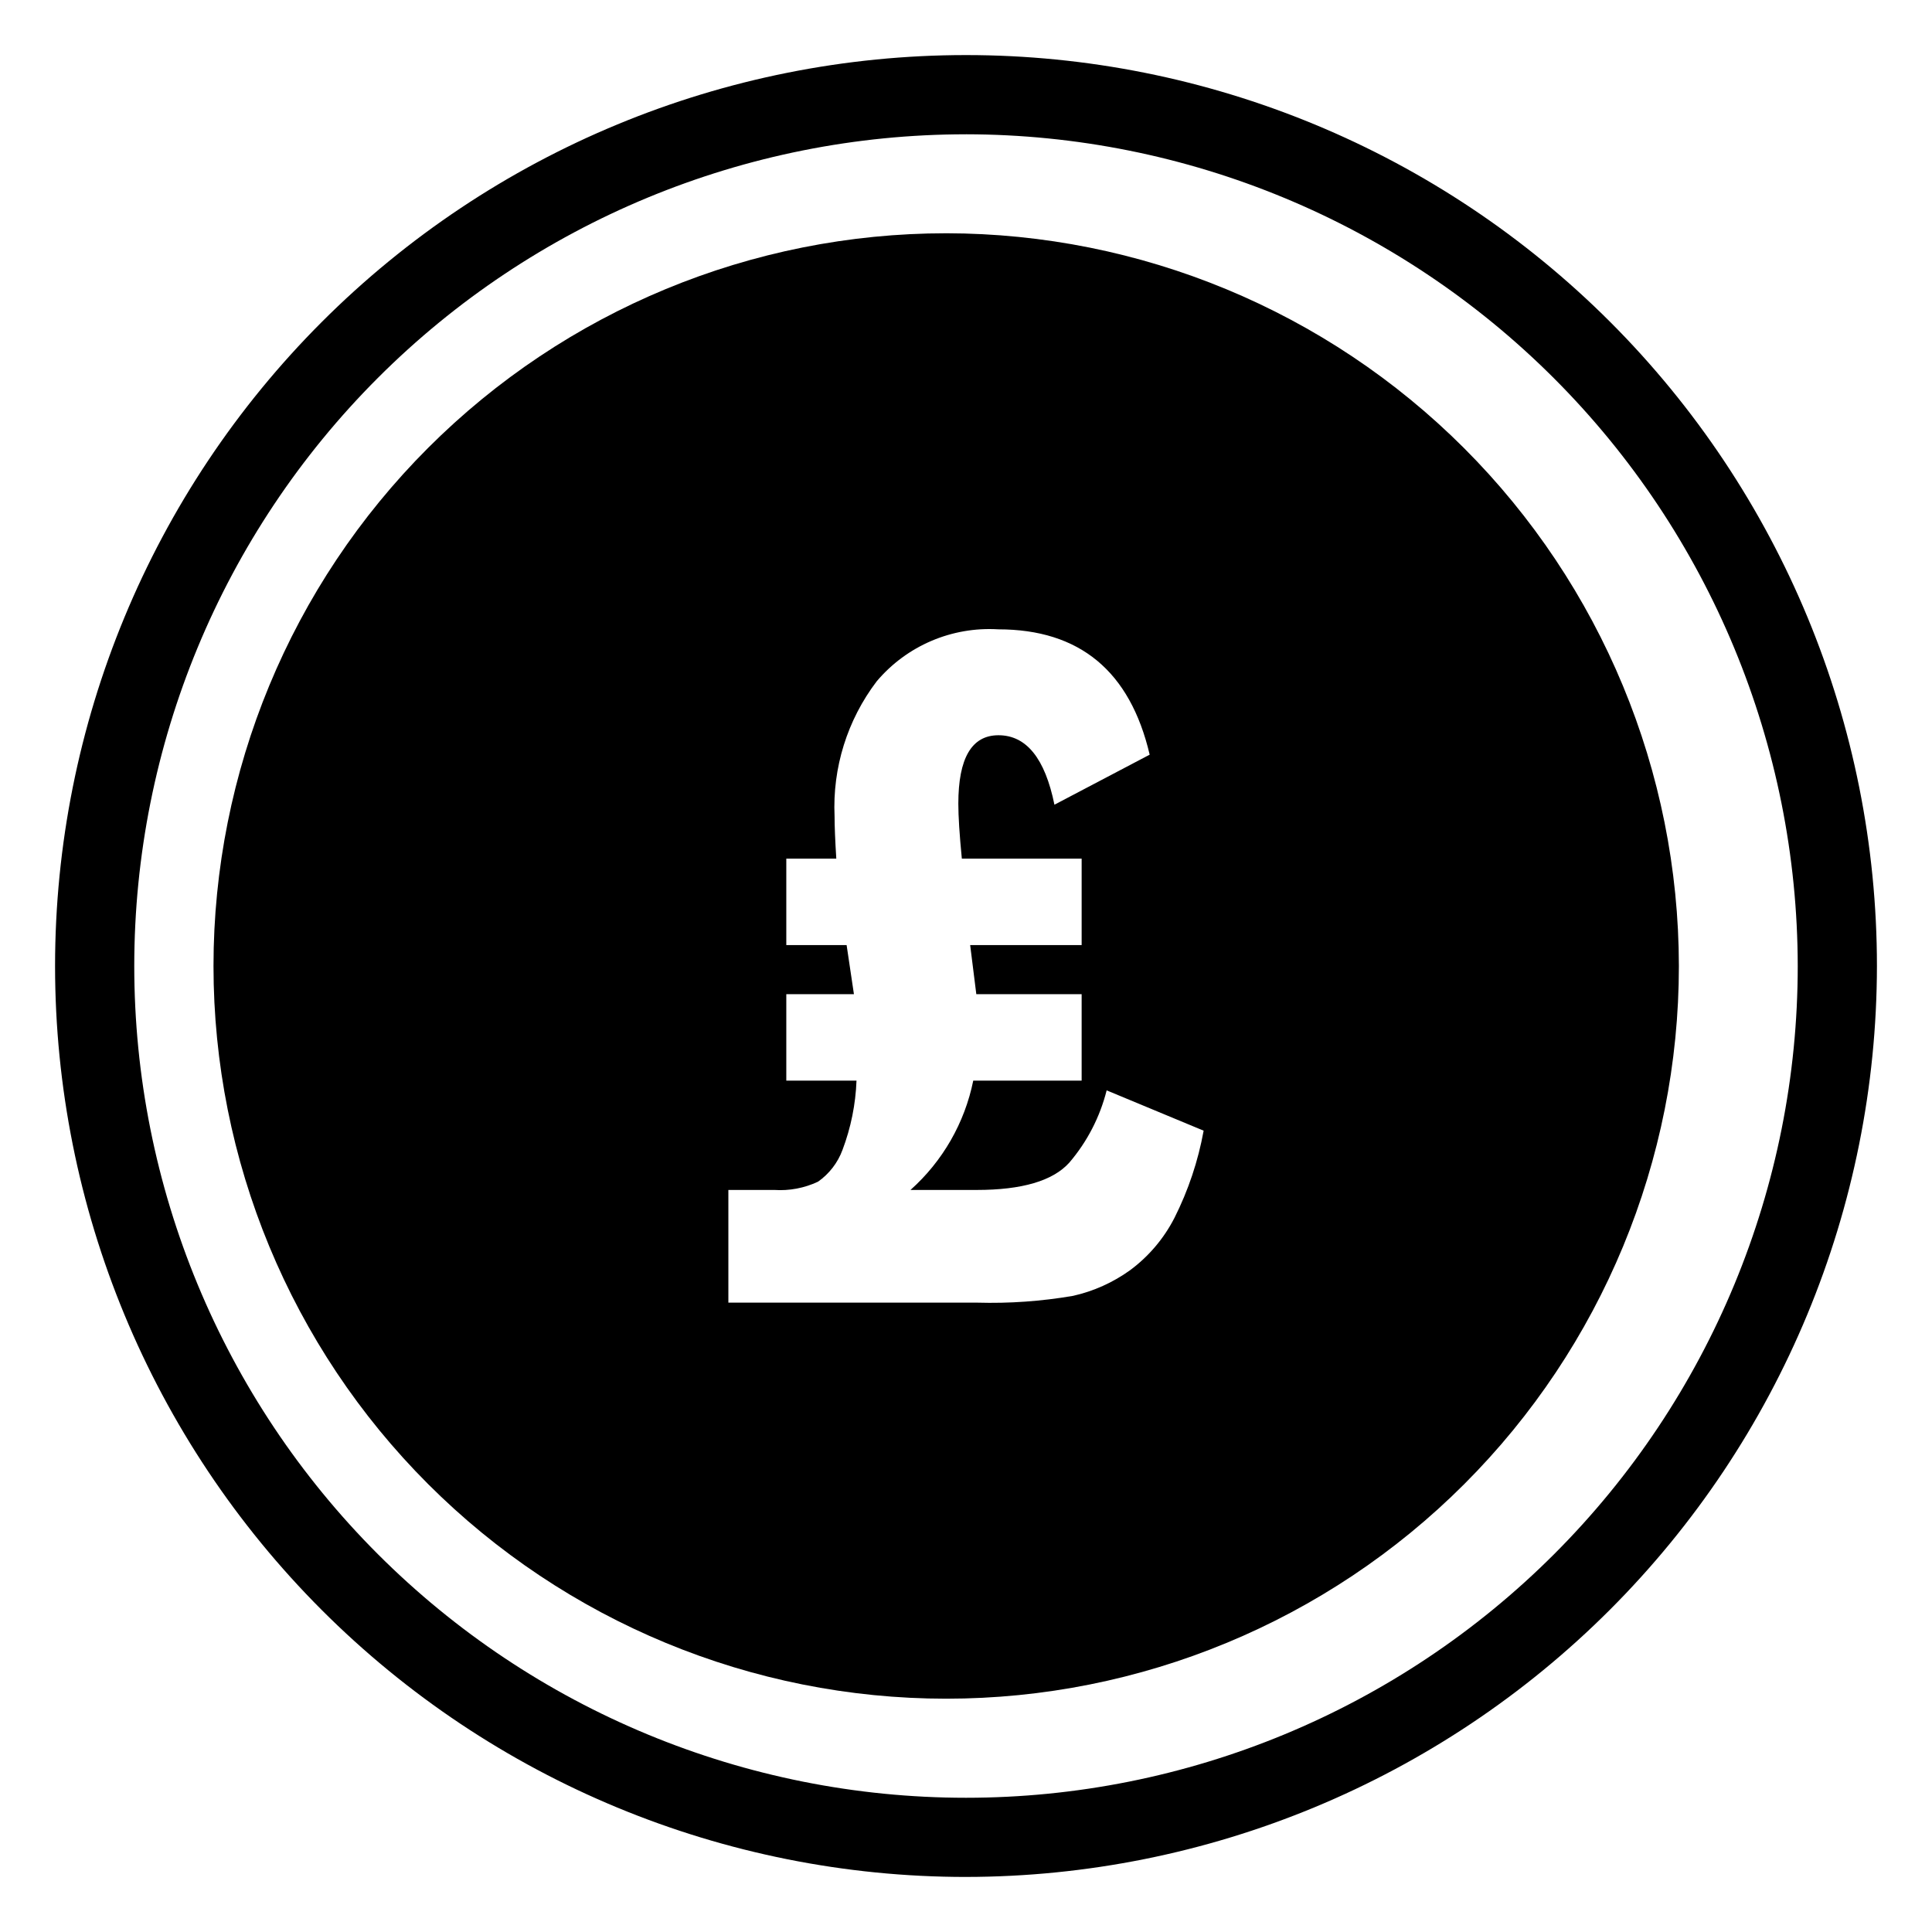<?xml version="1.0" encoding="UTF-8"?>
<!-- Uploaded to: SVG Repo, www.svgrepo.com, Generator: SVG Repo Mixer Tools -->
<svg fill="#000000" width="800px" height="800px" version="1.1" viewBox="144 144 512 512" xmlns="http://www.w3.org/2000/svg">
 <g>
  <path d="m400 641.41c-64.027 0-125.43-25.434-170.7-70.707-45.273-45.273-70.707-106.68-70.707-170.7 0-64.027 25.434-125.43 70.707-170.7s106.68-70.707 170.7-70.707c64.023 0 125.43 25.434 170.7 70.707 45.273 45.273 70.707 106.68 70.707 170.7-0.07 64-25.527 125.36-70.785 170.62-45.258 45.258-106.62 70.715-170.62 70.785zm0-461.82c-58.461 0-114.52 23.223-155.86 64.559s-64.559 97.398-64.559 155.86c0 58.457 23.223 114.52 64.559 155.86 41.336 41.336 97.398 64.559 155.86 64.559 58.457 0 114.52-23.223 155.86-64.559 41.336-41.336 64.559-97.398 64.559-155.86-0.066-58.438-23.309-114.46-64.629-155.79-41.324-41.324-97.348-64.566-155.79-64.633z"/>
  <path d="m394.75 205.82c-51.5 0-100.89 20.461-137.3 56.875-36.414 36.414-56.871 85.805-56.871 137.3 0 51.496 20.457 100.89 56.871 137.3 36.418 36.418 85.805 56.875 137.3 56.875s100.89-20.457 137.3-56.875c36.414-36.414 56.871-85.805 56.871-137.3-0.059-51.484-20.535-100.84-56.938-137.24-36.402-36.402-85.758-56.879-137.24-56.938zm60.492 260.93c-2.809 5.484-6.848 10.242-11.805 13.902-4.516 3.242-9.637 5.543-15.062 6.762-8.391 1.441-16.902 2.043-25.41 1.801h-65.941v-29.867h12.168c3.984 0.266 7.973-0.488 11.59-2.188 2.973-2.086 5.238-5.027 6.492-8.434 2.219-5.875 3.473-12.07 3.707-18.344h-18.605v-22.918h17.922l-1.938-13.004h-15.984v-22.914h13.25c-0.305-4.891-0.457-8.625-0.457-11.199-0.582-12.871 3.371-25.535 11.164-35.789 7.961-9.422 19.902-14.527 32.215-13.777 21.555 0 34.93 11.07 40.125 33.215l-25.238 13.262c-2.492-12.273-7.438-18.41-14.836-18.41-7.09 0-10.633 6.051-10.633 18.152 0 3.348 0.309 8.195 0.93 14.547h31.75v22.914h-29.543l1.629 13.004h27.914v22.914h-28.727v0.004c-2.269 11.195-8.105 21.359-16.633 28.965h17.566c11.98 0 20.145-2.402 24.5-7.211 4.746-5.539 8.141-12.105 9.922-19.18l25.703 10.684c-1.461 8.035-4.062 15.816-7.734 23.109z"/>
 </g>
</svg>
